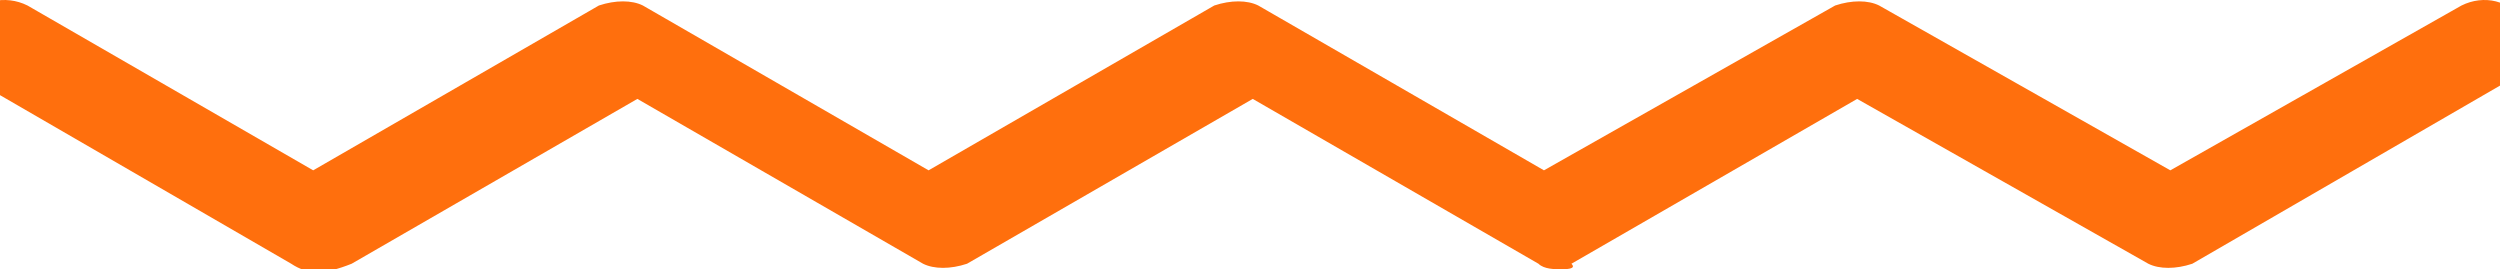 <?xml version="1.0" encoding="utf-8"?>
<!-- Generator: Adobe Illustrator 22.0.1, SVG Export Plug-In . SVG Version: 6.00 Build 0)  -->
<svg version="1.1" id="Layer_1" xmlns="http://www.w3.org/2000/svg" xmlns:xlink="http://www.w3.org/1999/xlink" x="0px" y="0px"
	 viewBox="0 0 45.5 4.9" style="enable-background:new 0 0 45.5 4.9;" xml:space="preserve">
<style type="text/css">
	.st0{fill:#FF6F0D;}
</style>
<title>Zinnia_SVGs</title>
<g id="Headline_Box">
	<path class="st0" d="M28.4,4.9c-0.1,0-0.3,0-0.4-0.1l-5.2-3l-5.2,3c-0.3,0.1-0.6,0.1-0.8,0l-5.2-3l-5.2,3C5.9,5,5.6,5,5.3,4.8
		l-5.7-3.3c-0.4-0.2-0.5-0.7-0.3-1.1C-0.4,0,0.1-0.1,0.5,0.1l5.2,3l5.2-3c0.3-0.1,0.6-0.1,0.8,0l5.2,3l5.2-3c0.3-0.1,0.6-0.1,0.8,0
		l5.2,3l5.3-3C33.7,0,34,0,34.2,0.1l5.3,3l5.3-3c0.4-0.2,0.9-0.1,1.1,0.3s0.1,0.9-0.3,1.1l0,0l-5.7,3.3c-0.3,0.1-0.6,0.1-0.8,0
		l-5.3-3l-5.2,3C28.7,4.9,28.5,4.9,28.4,4.9z"/>
</g>
</svg>
